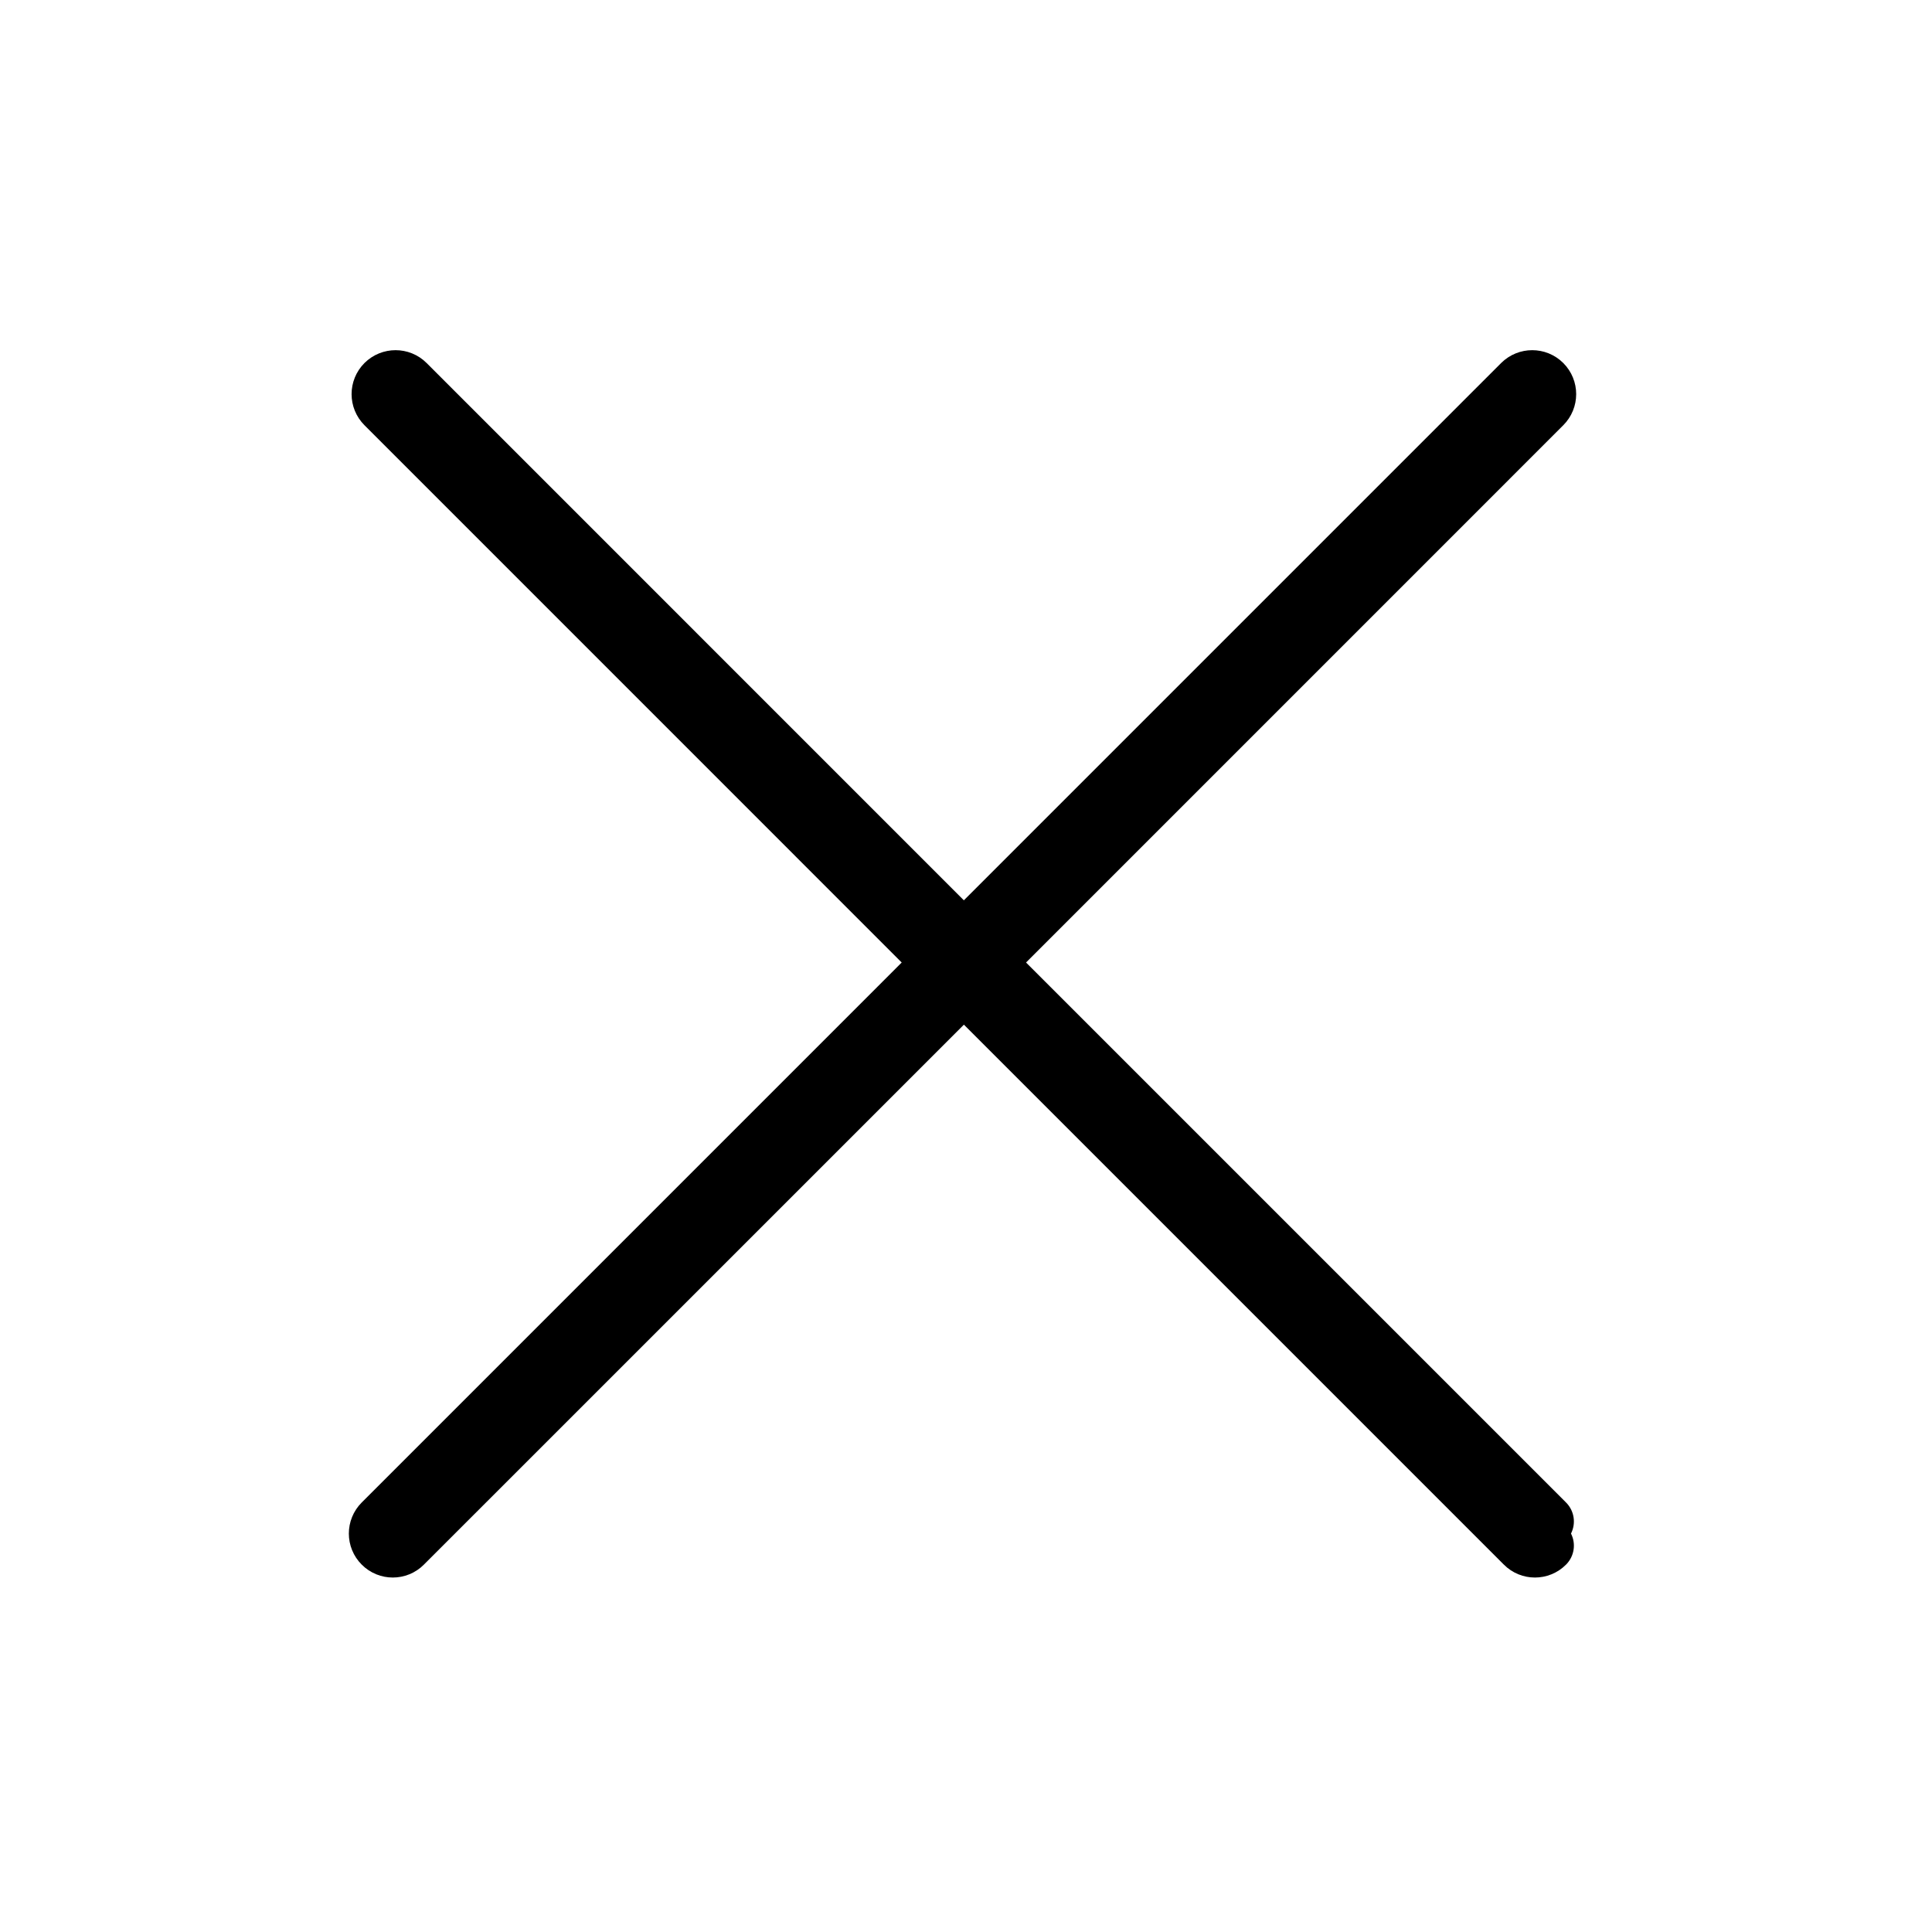 <?xml version="1.0" encoding="UTF-8"?> <svg xmlns="http://www.w3.org/2000/svg" viewBox="0 0 36.00 36.00"><path fill="#000000" stroke="#000000" fill-opacity="1" stroke-width="1" stroke-opacity="1" stroke-linecap="round" stroke-linejoin="round" fill-rule="" stroke-dasharray="" paint-order="" id="tSvg16814864fab" title="Path 1" d="M28.827 28.35C25.355 24.878 21.883 21.406 18.412 17.935C21.867 14.48 25.322 11.025 28.776 7.57C28.901 7.445 28.901 7.243 28.776 7.118C28.652 6.994 28.45 6.994 28.325 7.118C24.87 10.573 21.415 14.028 17.96 17.483C14.506 14.028 11.051 10.573 7.596 7.118C7.472 6.994 7.27 6.994 7.145 7.118C7.02 7.243 7.02 7.445 7.145 7.57C10.6 11.025 14.055 14.48 17.509 17.935C14.037 21.406 10.566 24.878 7.094 28.35C6.969 28.475 6.969 28.677 7.094 28.801C7.156 28.864 7.238 28.895 7.319 28.895C7.401 28.895 7.483 28.864 7.545 28.801C11.017 25.33 14.489 21.858 17.961 18.386C21.432 21.858 24.904 25.33 28.376 28.801C28.438 28.864 28.52 28.895 28.601 28.895C28.683 28.895 28.765 28.864 28.827 28.801"></path></svg> 